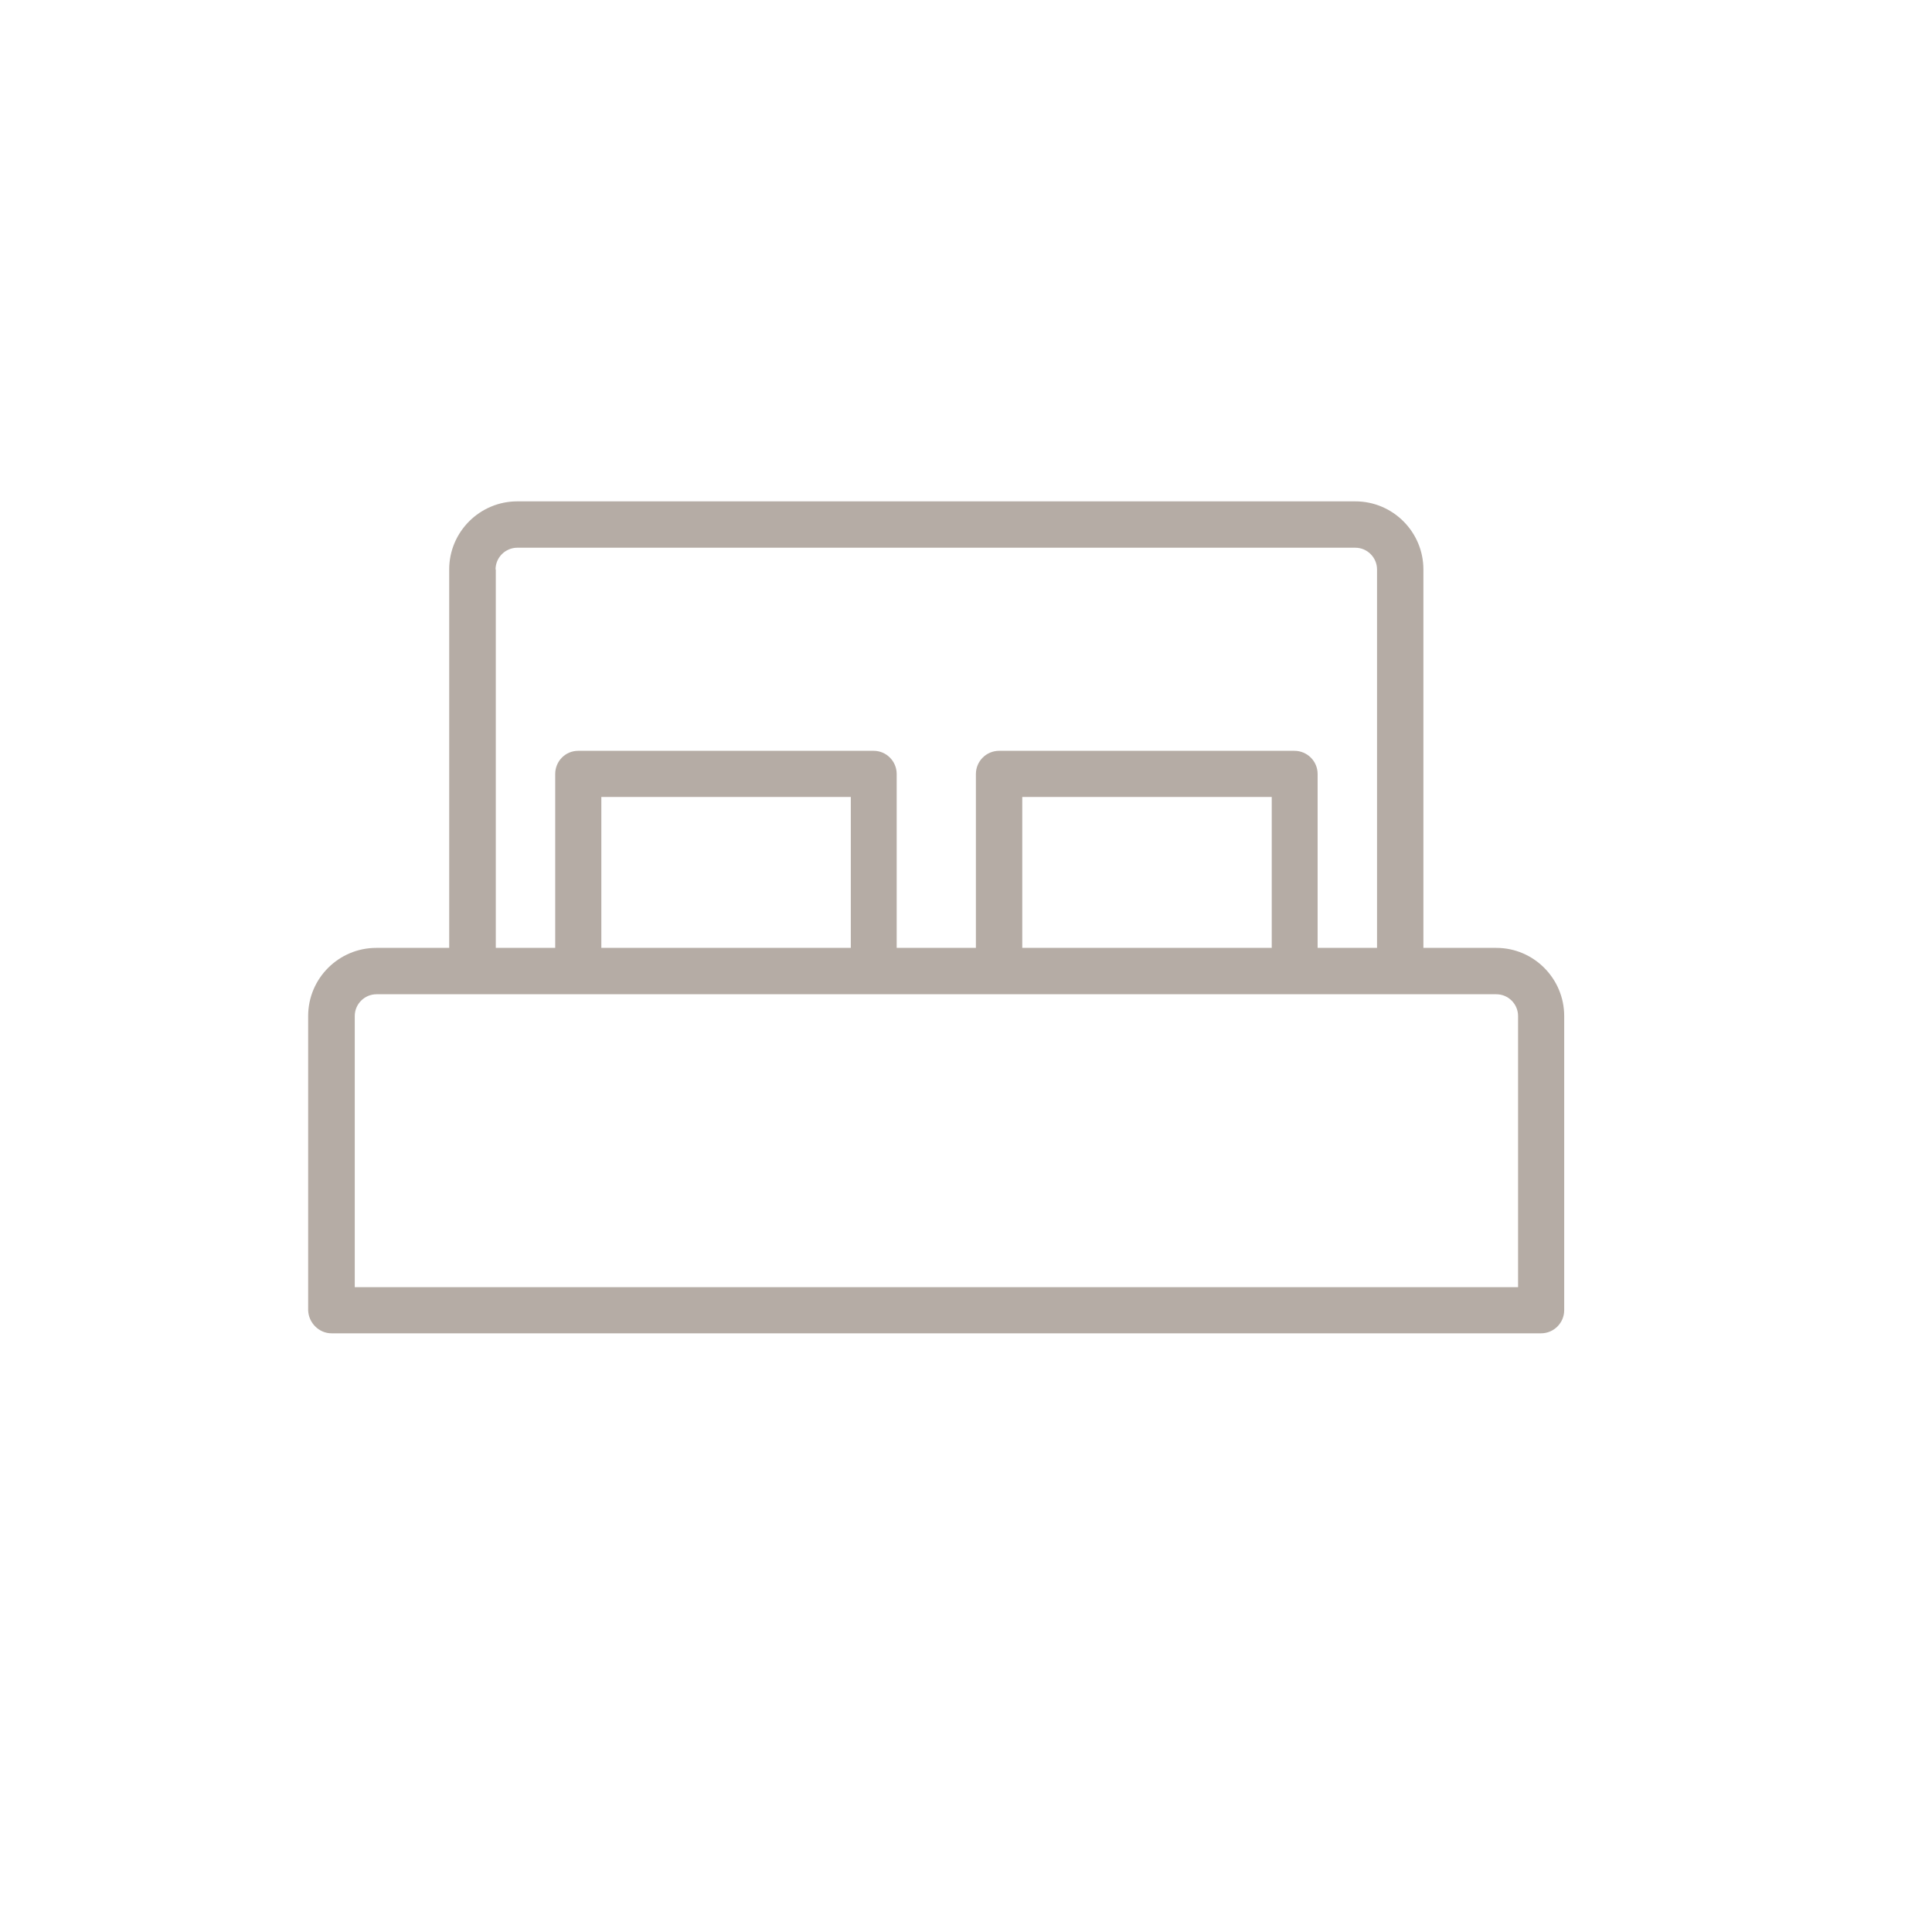 <?xml version="1.0" encoding="utf-8"?>
<!-- Generator: Adobe Illustrator 21.1.0, SVG Export Plug-In . SVG Version: 6.00 Build 0)  -->
<svg version="1.1" xmlns="http://www.w3.org/2000/svg" xmlns:xlink="http://www.w3.org/1999/xlink" x="0px" y="0px"
	 viewBox="0 0 800 800" style="enable-background:new 0 0 800 800;" xml:space="preserve">
<style type="text/css">
	.st0{display:none;}
	.st1{display:inline;fill:#D1D2D2;}
	.st2{display:none;fill:#F1F1F1;}
	.st3{clip-path:url(#SVGID_2_);fill:#B5ACA5;}
	.st4{display:inline;fill:#F1F1F1;}
	.st5{display:inline;}
	.st6{clip-path:url(#SVGID_4_);fill:#877F7B;}
	.st7{clip-path:url(#SVGID_6_);fill:#877F7B;}
	.st8{fill:#F1F1F1;}
	.st9{display:inline;fill:#877F7B;}
	.st10{clip-path:url(#SVGID_8_);fill:#877F7B;}
	.st11{clip-path:url(#SVGID_10_);fill:#877F7B;}
	.st12{clip-path:url(#SVGID_12_);fill:#877F7B;}
	.st13{clip-path:url(#SVGID_14_);fill:#877F7B;}
</style>
<g id="Calque_9" class="st0">
	<rect class="st1" width="800" height="800"/>
</g>
<g id="Calque_1">
	<rect class="st2" width="800" height="800"/>
	<g>
		<defs>
			<rect id="SVGID_1_" x="46" y="-62" width="760.9" height="768"/>
		</defs>
		<clipPath id="SVGID_2_">
			<use xlink:href="#SVGID_1_"  style="overflow:visible;"/>
		</clipPath>
		<path class="st3" d="M137.3,552.1h500.8c5.3,0,9.6-4.3,9.6-9.6V420.7c0-15.5-12.6-28.2-28.1-28.2h-30.2V235.8
			c0-15.5-12.6-28.2-28.2-28.2h-347c-15.5,0-28.2,12.6-28.2,28.2v156.7h-30.2c-15.5,0-28.2,12.6-28.2,28.2v121.9
			C127.8,547.8,132.1,552.1,137.3,552.1 M205.2,235.8c0-5,4.1-9,9-9h347c5,0,9,4.1,9,9v156.7h-24.6v-72c0-5.3-4.3-9.6-9.6-9.6H413.7
			c-5.3,0-9.6,4.3-9.6,9.6v72h-32.8v-72c0-5.3-4.3-9.6-9.5-9.6H239.4c-5.3,0-9.5,4.3-9.5,9.6v72h-24.6V235.8z M526.5,392.5H423.3
			V330h103.3V392.5z M352.3,392.5H249V330h103.3V392.5z M146.9,420.7c0-5,4.1-9,9-9h39.8h384.2h39.7c5,0,9,4.1,9,9V533H146.9V420.7z
			"/>
	</g>
</g>
<g id="Calque_2" class="st0">
	<rect class="st4" width="800" height="800"/>
	<g class="st5">
		<defs>
			<rect id="SVGID_3_" x="30.7" y="-60" width="772.8" height="780"/>
		</defs>
		<clipPath id="SVGID_4_">
			<use xlink:href="#SVGID_3_"  style="overflow:visible;"/>
		</clipPath>
		<path class="st6" d="M599.1,369H494.2v-18.7h102.6V337H174.2v13.3h104.4V369H171.9c-9.1,0-16.4-7.4-16.4-16.4v-17.9
			c0-9,7.4-16.4,16.4-16.4h427.2c9.1,0,16.4,7.4,16.4,16.4v17.9C615.6,361.6,608.2,369,599.1,369"/>
		<path class="st6" d="M388.3,467.4c-4.7,0-9.4-1.7-13.1-5.1L237.8,334.5l12.7-13.7L388,448.6c0.2,0.2,0.6,0.2,0.8,0l132-127.7
			l13,13.4L401.7,462.2C397.9,465.7,393.1,467.4,388.3,467.4"/>
		<path class="st6" d="M197.7,612.9c-5.2,0-9.3-4.2-9.3-9.3V359.7c0-5.2,4.2-9.3,9.3-9.3c5.2,0,9.3,4.2,9.3,9.3v243.9
			C207.1,608.7,202.9,612.9,197.7,612.9"/>
		<path class="st6" d="M575.5,612.9c-5.2,0-9.3-4.2-9.3-9.3V359.7c0-5.2,4.2-9.3,9.3-9.3c5.2,0,9.3,4.2,9.3,9.3v243.9
			C584.9,608.7,580.7,612.9,575.5,612.9"/>
		<path class="st6" d="M306.7,534.1c-5.2,0-9.3-4.2-9.3-9.3v-139c0-5.2,4.2-9.3,9.3-9.3c5.2,0,9.3,4.2,9.3,9.3v139
			C316,529.9,311.8,534.1,306.7,534.1"/>
		<path class="st6" d="M467.7,534.1c-5.2,0-9.3-4.2-9.3-9.3v-139c0-5.2,4.2-9.3,9.3-9.3c5.2,0,9.3,4.2,9.3,9.3v139
			C477.1,529.9,472.9,534.1,467.7,534.1"/>
		<path class="st6" d="M477.1,327.7h-18.7V203.2c0-6.7-5.4-12.1-12.1-12.1H323.1c-6.7,0-12.1,5.4-12.1,12.1v124.5h-18.7V203.2
			c0-17,13.8-30.8,30.8-30.8h123.2c17,0,30.8,13.8,30.8,30.8V327.7z"/>
		<path class="st6" d="M350.7,309.4c-5.2,0-9.3-4.2-9.3-9.3v-87.2c0-5.2,4.2-9.3,9.3-9.3s9.3,4.2,9.3,9.3V300
			C360,305.2,355.9,309.4,350.7,309.4"/>
		<path class="st6" d="M386.3,309.4c-5.2,0-9.3-4.2-9.3-9.3v-87.2c0-5.2,4.2-9.3,9.3-9.3c5.2,0,9.3,4.2,9.3,9.3V300
			C395.7,305.2,391.5,309.4,386.3,309.4"/>
		<path class="st6" d="M419.9,309.4c-5.2,0-9.3-4.2-9.3-9.3v-87.2c0-5.2,4.2-9.3,9.3-9.3s9.3,4.2,9.3,9.3V300
			C429.3,305.2,425.1,309.4,419.9,309.4"/>
	</g>
</g>
<g id="Calque_3" class="st0">
	<rect class="st4" width="800" height="800"/>
	<g class="st5">
		<defs>
			<rect id="SVGID_5_" x="95.6" y="-35" width="705.4" height="712"/>
		</defs>
		<clipPath id="SVGID_6_">
			<use xlink:href="#SVGID_5_"  style="overflow:visible;"/>
		</clipPath>
		<path class="st7" d="M323.5,506.4v67.4c0,3.1-2.5,5.7-5.7,5.7c-3.1,0-5.7-2.5-5.7-5.7V512h-68.3l6.1,61.2c0.3,3.1-1.9,5.9-5.1,6.3
			h0h-0.5c-2.9,0-5.4-2.2-5.7-5.1L222,409.1c-0.3-3.1,2-5.9,5.1-6.3c3.1-0.3,5.9,2,6.3,5.1l9.3,92.7h75.1
			C320.9,500.7,323.5,503.2,323.5,506.4 M556.7,403c-3.1-0.3-5.9,1.9-6.3,5.1v0l-9.3,92.7h-75.4c-3.1,0-5.7,2.6-5.7,5.7v67.2
			c0,3.1,2.5,5.7,5.7,5.7c3.1,0,5.7-2.5,5.7-5.7V512h68.3l-6.1,61.2c-0.3,3.1,1.9,5.9,5.1,6.3h0.6c2.9,0,5.4-2.2,5.7-5.1l16.7-165.3
			C561.8,406.1,559.7,403.5,556.7,403 M482.8,442c0-3.1-2.5-5.7-5.7-5.7H307.3c-3.1,0-5.7,2.5-5.7,5.7c0,3.1,2.5,5.7,5.7,5.7h79.1
			v126c0,3.1,2.5,5.7,5.7,5.7c3.1,0,5.7-2.5,5.7-5.7V447.5h79c3.1,0,5.7-2.5,5.7-5.7L482.8,442z M351.9,280.8
			c0-22,17.8-39.8,39.8-39.8c22,0,39.8,17.8,39.8,39.8c0,22-17.8,39.8-39.8,39.8C369.8,320.7,351.9,302.8,351.9,280.8 M363.3,280.8
			c0,15.7,12.7,28.4,28.4,28.4c15.7,0,28.4-12.7,28.4-28.4c0-15.7-12.7-28.4-28.4-28.4C376,252.4,363.3,265.1,363.3,280.8
			 M391.8,214.7c3.1,0,5.7-2.5,5.7-5.7v-33.6c0-3.1-2.5-5.7-5.7-5.7c-3.1,0-5.7,2.5-5.7,5.7V209
			C386.1,212.2,388.6,214.7,391.8,214.7 M337,234.1c2.4,2,6,1.8,8-0.6c1.8-2.1,1.8-5.3,0-7.4l-23.8-23.8c-2.4-2-6-1.8-8,0.6
			c-1.8,2.1-1.8,5.3,0,7.4L337,234.1z M286.3,286.5H320c3.1,0,5.7-2.5,5.7-5.7c0-3.1-2.5-5.7-5.7-5.7h-33.7c-3.2,0-5.7,2.5-5.7,5.7
			C280.6,284,283.1,286.5,286.3,286.5L286.3,286.5z M337,327.5l-23.8,23.8c-2.4,2-2.7,5.6-0.6,8c2,2.4,5.6,2.7,8,0.6
			c0.2-0.2,0.4-0.4,0.6-0.6l23.8-23.8c2-2.5,1.5-6.1-0.9-8C342,325.9,339,325.9,337,327.5L337,327.5z M386.1,352.6v33.7
			c0,3.1,2.5,5.7,5.7,5.7c3.1,0,5.7-2.5,5.7-5.7v-33.7c0-3.1-2.5-5.7-5.7-5.7C388.6,346.9,386.1,349.4,386.1,352.6 M462.3,359.4
			c2.4,2,6,1.8,8-0.6c1.8-2.1,1.8-5.3,0-7.4l-23.8-23.8c-2.4-2-6-1.8-8,0.6c-1.8,2.1-1.8,5.3,0,7.4L462.3,359.4z M457.9,280.8
			c0,3.1,2.5,5.7,5.7,5.7h33.7c3.1,0,5.7-2.5,5.7-5.7c0-3.1-2.5-5.7-5.7-5.7h-33.7C460.4,275.1,457.9,277.7,457.9,280.8
			 M442.5,235.8c1.5,0,3-0.6,4-1.6l23.8-23.8c2-2.4,1.8-6-0.6-8c-2.1-1.8-5.3-1.8-7.4,0l-23.8,23.8c-2.2,2.3-2.2,5.8,0.1,8.1
			C439.6,235.2,441,235.7,442.5,235.8"/>
	</g>
</g>
<g id="Calque_4" class="st0">
	<g id="Calque_10" class="st5">
		<rect class="st8" width="800" height="800"/>
	</g>
	<path class="st9" d="M310.9,452.9H191.6c-2.4,0-4.6,1.4-5.6,3.6c-1,2.2-0.6,4.8,1,6.5l58.1,64.6v54.2h-16.1c-3.4,0-6.1,2.7-6.1,6.1
		c0,3.4,2.7,6.1,6.1,6.1h44.3c3.4,0,6.1-2.7,6.1-6.1c0-3.4-2.7-6.1-6.1-6.1h-16.1v-54.2l58.1-64.6c1.6-1.8,2-4.4,1-6.5
		C315.5,454.3,313.3,452.9,310.9,452.9 M251.3,516.2l-46-51.1h92L251.3,516.2z M452.5,452.9H333.2c-2.4,0-4.6,1.4-5.6,3.6
		c-1,2.2-0.6,4.8,1,6.5l58.1,64.6v54.2h-16.1c-3.4,0-6.1,2.7-6.1,6.1c0,3.4,2.7,6.1,6.1,6.1H415c3.4,0,6.1-2.7,6.1-6.1
		c0-3.4-2.7-6.1-6.1-6.1H399v-54.2l58.1-64.6c1.6-1.8,2-4.4,1-6.5C457.1,454.3,454.9,452.9,452.5,452.9 M392.9,516.2l-46-51.1h92
		L392.9,516.2z M598.7,463c1.6-1.8,2-4.4,1-6.5c-1-2.2-3.2-3.6-5.6-3.6H474.9c-2.4,0-4.6,1.4-5.6,3.6c-1,2.2-0.6,4.8,1,6.5
		l58.1,64.6v54.2h-16.1c-3.4,0-6.1,2.7-6.1,6.1c0,3.4,2.7,6.1,6.1,6.1h44.3c3.4,0,6.1-2.7,6.1-6.1c0-3.4-2.7-6.1-6.1-6.1h-16.1
		v-54.2L598.7,463z M534.5,516.2l-46-51.1h92L534.5,516.2z M328.2,398.7l58.1-64.6c1.6-1.8,2-4.4,1-6.6c-1-2.2-3.2-3.6-5.6-3.6
		H262.4c-2.4,0-4.6,1.4-5.6,3.6c-1,2.2-0.6,4.8,1,6.6l58.1,64.6v41.5c0,3.4,2.7,6.1,6.1,6.1c3.4,0,6.1-2.7,6.1-6.1V398.7z
		 M322.1,387.2l-46-51.1h92L322.1,387.2z M469.8,398.7l58.1-64.6c1.6-1.8,2-4.4,1-6.5c-1-2.2-3.1-3.6-5.6-3.6H404
		c-2.4,0-4.6,1.4-5.6,3.6c-1,2.2-0.6,4.8,1,6.5l58.1,64.6v41.5c0,3.4,2.7,6.1,6.1,6.1c3.4,0,6.1-2.7,6.1-6.1V398.7z M463.7,387.2
		l-46-51.1h92L463.7,387.2z M386.8,269.8v41.4c0,3.4,2.7,6.1,6.1,6.1c3.4,0,6.1-2.7,6.1-6.1v-41.4l58.1-64.6c1.6-1.8,2-4.4,1-6.5
		c-1-2.2-3.2-3.6-5.6-3.6H333.2c-2.4,0-4.6,1.4-5.6,3.6c-1,2.2-0.6,4.8,1,6.5L386.8,269.8z M438.9,207.2l-46,51.1l-46-51.1H438.9z"
		/>
</g>
<g id="Calque_5" class="st0">
	<rect class="st4" width="800" height="800"/>
	<g class="st5">
		<defs>
			<rect id="SVGID_7_" x="115.5" y="109" width="675.2" height="669"/>
		</defs>
		<clipPath id="SVGID_8_">
			<use xlink:href="#SVGID_7_"  style="overflow:visible;"/>
		</clipPath>
		<path class="st10" d="M591.2,436V301.5c0-3-2.4-5.4-5.4-5.4H248.6c-26.8,0-48.6,21.7-48.6,48.6v134.5c0,3,2.4,5.4,5.4,5.4h337.3
			C569.4,484.6,591.2,462.8,591.2,436 M210.8,473.8V344.7c0-20.9,16.9-37.8,37.8-37.8h331.9V436c0,20.9-16.9,37.8-37.8,37.8H210.8z
			 M579.5,233.4c0-18.6-15.1-33.8-33.8-33.8c-18.7,0-33.8,15.1-33.8,33.8c0,18.6,15.1,33.8,33.8,33.8
			C564.4,267.2,579.5,252,579.5,233.4 M522.8,233.4c0-12.7,10.3-23,23-23c12.7,0,23,10.3,23,23c0,12.7-10.3,23-23,23
			C533.1,256.4,522.8,246.1,522.8,233.4 M479.6,233.4c0-18.6-15.1-33.8-33.8-33.8c-18.7,0-33.8,15.1-33.8,33.8
			c0,18.6,15.1,33.8,33.8,33.8c18.6-0.1,33.6-15.2,33.6-33.8H479.6z M422.6,233.4c0-12.7,10.3-23,23-23c12.7,0,23,10.3,23,23
			c0,12.7-10.3,23-23,23C432.9,256.4,422.6,246.1,422.6,233.4 M379.4,233.4c0-18.6-15.1-33.8-33.8-33.8s-33.8,15.1-33.8,33.8
			c0,18.6,15.1,33.8,33.8,33.8C364.3,267.2,379.4,252,379.4,233.4 M322.6,233.4c0-12.7,10.3-23,23-23c12.7,0,23,10.3,23,23
			c0,12.7-10.3,23-23,23c-12.7,0.1-23-10.2-23.1-22.9v-0.1H322.6z M279.5,233.4c0-18.6-15.1-33.8-33.8-33.8s-33.8,15.1-33.8,33.8
			c0,18.6,15.1,33.8,33.8,33.8c18.5-0.2,33.5-15.2,33.5-33.8H279.5z M222.7,233.4c0-12.7,10.3-23,23-23c12.7,0,23,10.3,23,23
			c0,12.7-10.3,23-23,23c-12.7,0.2-23.1-10-23.2-22.7v-0.3H222.7z M512,546.3c0,18.6,15.1,33.8,33.8,33.8
			c18.6,0,33.8-15.1,33.8-33.8c0-18.6-15.1-33.8-33.8-33.8C527.1,512.6,512,527.7,512,546.3 M568.8,546.3c0,12.7-10.3,23-23,23
			c-12.7,0-23-10.3-23-23c0-12.7,10.3-23,23-23C558.5,523.4,568.8,533.7,568.8,546.3 M479.4,546.3c0-18.6-15.1-33.8-33.8-33.8
			c-18.6,0-33.8,15.1-33.8,33.8c0,18.6,15.1,33.8,33.8,33.8C464.3,580.1,479.4,565,479.4,546.3 M422.6,546.3c0-12.7,10.3-23,23-23
			c12.7,0,23,10.3,23,23c0,12.7-10.3,23-23,23C432.9,569.3,422.6,559,422.6,546.3 M379.4,546.3c0-18.6-15.1-33.8-33.8-33.8
			s-33.8,15.1-33.8,33.8c0,18.6,15.1,33.8,33.8,33.8C364.3,580.1,379.4,565,379.4,546.3 M322.6,546.3c0-12.7,10.3-23,23-23
			c12.7,0,23,10.3,23,23c0,12.7-10.3,23-23,23c-12.7,0.1-23-10.2-23.1-22.9v-0.1H322.6z M279.5,546.3c0-18.6-15.1-33.8-33.8-33.8
			s-33.8,15.1-33.8,33.8c0,18.6,15.1,33.8,33.8,33.8c18.5-0.2,33.5-15.2,33.5-33.8H279.5z M222.7,546.3c0-12.7,10.3-23,23-23
			c12.7,0,23,10.3,23,23c0,12.7-10.3,23-23,23c-12.7,0.2-23.1-10-23.2-22.7v-0.3H222.7z"/>
		<path class="st10" d="M197.3,479.2V344.7c0-28.3,23-51.3,51.3-51.3h337.2c4.5,0,8.1,3.6,8.1,8.1V436c0,28.3-23,51.3-51.3,51.3
			H205.4C200.9,487.3,197.3,483.6,197.3,479.2 M588.5,301.5c0-1.5-1.2-2.7-2.7-2.7H248.6c-25.3,0-45.9,20.6-45.9,45.9v134.5
			c0,1.5,1.2,2.7,2.7,2.7h337.2c25.3,0,45.9-20.6,45.9-45.9V301.5z M208.1,476.5V344.7c0-22.3,18.2-40.5,40.5-40.5h334.5V436
			c0,22.3-18.2,40.5-40.5,40.5H208.1z M577.7,309.6H248.6c-19.3,0-35.1,15.7-35.1,35.1v126.4h329.1c19.3,0,35.1-15.7,35.1-35.1
			V309.6z M209.2,546.3c0-20.1,16.4-36.5,36.5-36.5c20.1,0,36.5,16.4,36.5,36.5v2.7h-0.4c-1.4,18.7-17.1,33.6-36.1,33.8
			C225.6,582.8,209.2,566.5,209.2,546.3 M276.7,543.7c-1.4-15.9-14.7-28.4-30.9-28.4c-17.2,0-31.1,13.9-31.1,31.1
			c0,17.1,13.9,31.1,31.1,31.1c16.9-0.2,30.8-14.1,30.8-31.1L276.7,543.7z M209.2,233.4c0-20.1,16.4-36.5,36.5-36.5
			c20.1,0,36.5,16.4,36.5,36.5v2.7h-0.4c-1.4,18.7-17.1,33.6-36.1,33.8C225.6,269.9,209.2,253.5,209.2,233.4 M276.7,230.7
			c-1.4-15.9-14.7-28.4-30.9-28.4c-17.2,0-31.1,13.9-31.1,31.1c0,17.1,13.9,31.1,31.1,31.1c16.9-0.2,30.8-14.1,30.8-31.1
			L276.7,230.7z M219.7,543.9l0.4,0c1.3-13,12.2-23.2,25.6-23.2c14.2,0,25.7,11.5,25.7,25.7c0,14.2-11.5,25.7-25.7,25.7
			c-14.1,0.2-25.8-11.2-26-25.4L219.7,543.9z M266,546.3c0-11.2-9.1-20.3-20.3-20.3c-11.2,0-20.3,9.1-20.3,20.3l-0.1,2.7
			c1.4,10.1,10,17.7,20.3,17.6C256.9,566.6,266,557.5,266,546.3 M219.7,231l0.4,0c1.3-13,12.2-23.2,25.6-23.2
			c14.2,0,25.7,11.5,25.7,25.7c0,14.2-11.5,25.7-25.7,25.7c-14.1,0.2-25.8-11.2-26-25.4L219.7,231z M266,233.4
			c0-11.2-9.1-20.3-20.3-20.3c-11.2,0-20.3,9.1-20.3,20.3l-0.1,2.7c1.4,10.1,10,17.7,20.3,17.6C256.9,253.7,266,244.6,266,233.4
			 M309.2,546.3c0-20.1,16.4-36.5,36.5-36.5c20.1,0,36.5,16.4,36.5,36.5c0,20.1-16.4,36.4-36.5,36.5
			C325.5,582.8,309.2,566.5,309.2,546.3 M376.7,546.3c0-17.1-13.9-31.1-31.1-31.1c-17.1,0-31.1,13.9-31.1,31.1
			c0,17.1,13.9,31.1,31.1,31.1C362.7,577.4,376.7,563.5,376.7,546.3z M309.2,233.4c0-20.1,16.4-36.5,36.5-36.5
			c20.1,0,36.5,16.4,36.5,36.5c0,20.1-16.4,36.4-36.5,36.5C325.5,269.9,309.2,253.5,309.2,233.4 M376.7,233.4
			c0-17.1-13.9-31.1-31.1-31.1c-17.1,0-31.1,13.9-31.1,31.1c0,17.1,13.9,31.1,31.1,31.1C362.7,264.5,376.7,250.5,376.7,233.4z
			 M319.8,543.8h0.3c1.3-12.9,12.3-23.1,25.6-23.1c14.2,0,25.7,11.5,25.7,25.7c0,14.2-11.5,25.7-25.7,25.7
			c-14.2,0.1-25.7-11.4-25.8-25.6L319.8,543.8z M365.9,546.3c0-11.2-9.1-20.3-20.3-20.3c-11.2,0-20.3,9.1-20.3,20.3v2
			c1.1,10.3,9.8,18.3,20.3,18.3C356.8,566.6,365.9,557.5,365.9,546.3 M319.8,230.8h0.3c1.3-12.9,12.3-23.1,25.6-23.1
			c14.2,0,25.7,11.5,25.7,25.7c0,14.2-11.5,25.7-25.7,25.7c-14.2,0.1-25.7-11.4-25.8-25.6L319.8,230.8z M365.9,233.4
			c0-11.2-9.1-20.3-20.3-20.3c-11.2,0-20.3,9.1-20.3,20.3v2c1.1,10.3,9.8,18.3,20.3,18.3C356.8,253.7,365.9,244.6,365.9,233.4
			 M409.2,546.3c0-20.1,16.4-36.5,36.5-36.5c20.1,0,36.5,16.4,36.5,36.5c0,20.1-16.4,36.4-36.5,36.5
			C425.6,582.8,409.2,566.5,409.2,546.3 M476.8,546.3c0-17.1-14-31.1-31.1-31.1c-17.1,0-31.1,13.9-31.1,31.1
			c0,17.1,13.9,31.1,31.1,31.1C462.8,577.4,476.7,563.5,476.8,546.3z M409.4,233.4c0-20.1,16.4-36.5,36.5-36.5s36.5,16.4,36.5,36.5
			l-0.3,2.7c-1.4,18.7-17.1,33.6-36.2,33.8C425.7,269.9,409.4,253.5,409.4,233.4 M476.8,230.7c-1.4-15.9-14.7-28.4-31-28.4
			c-17.1,0-31.1,13.9-31.1,31.1c0,17.1,13.9,31.1,31.1,31.1c17-0.1,30.9-14.1,30.9-31.1L476.8,230.7z M419.9,546.3L419.9,546.3
			c0-14.2,11.5-25.7,25.7-25.7c14.2,0,25.7,11.5,25.7,25.7c0,14.2-11.5,25.7-25.7,25.7C431.4,572,419.9,560.5,419.9,546.3
			 M465.9,546.3c0-11.2-9.1-20.3-20.3-20.3c-11.2,0-20.3,9.1-20.3,20.3c0,11.2,9.1,20.3,20.3,20.3
			C456.8,566.6,465.9,557.5,465.9,546.3 M419.9,233.4L419.9,233.4c0-14.2,11.5-25.7,25.7-25.7c14.2,0,25.7,11.5,25.7,25.7
			c0,14.2-11.5,25.7-25.7,25.7C431.4,259,419.9,247.5,419.9,233.4 M465.9,233.4c0-11.2-9.1-20.3-20.3-20.3
			c-11.2,0-20.3,9.1-20.3,20.3c0,11.2,9.1,20.3,20.3,20.3C456.8,253.7,465.9,244.6,465.9,233.4 M509.3,546.3L509.3,546.3
			c0-20.1,16.4-36.4,36.5-36.5c20.1,0,36.5,16.4,36.5,36.5c0,20.1-16.4,36.5-36.5,36.5C525.6,582.8,509.3,566.5,509.3,546.3
			 M576.8,546.3c0-17.1-13.9-31.1-31.1-31.1c-17.1,0-31.1,14-31.1,31.1c0,17.1,13.9,31.1,31.1,31.1S576.8,563.5,576.8,546.3
			 M509.3,233.4c0-20.1,16.4-36.5,36.5-36.5c20.1,0,36.5,16.4,36.5,36.5c0,20.1-16.4,36.4-36.5,36.5
			C525.6,269.9,509.3,253.5,509.3,233.4 M576.8,233.4c0-17.1-13.9-31.1-31.1-31.1s-31.1,13.9-31.1,31.1c0,17.1,13.9,31.1,31.1,31.1
			C562.9,264.5,576.8,250.5,576.8,233.4z M520.1,546.3c0-14.2,11.5-25.7,25.7-25.7c14.2,0,25.7,11.5,25.7,25.7
			c0,14.2-11.5,25.7-25.7,25.7C531.6,572,520.1,560.5,520.1,546.3 M566,546.3c0-11.2-9.1-20.3-20.3-20.3c-11.2,0-20.3,9.1-20.3,20.3
			c0,11.2,9.1,20.3,20.3,20.3C556.9,566.6,566,557.5,566,546.3 M520.1,233.4c0-14.2,11.5-25.7,25.7-25.7c14.2,0,25.7,11.5,25.7,25.7
			c0,14.2-11.5,25.7-25.7,25.7C531.6,259,520.1,247.5,520.1,233.4z M566,233.4c0-11.2-9.1-20.3-20.3-20.3
			c-11.2,0-20.3,9.1-20.3,20.3c0,11.2,9.1,20.3,20.3,20.3C556.9,253.7,566,244.6,566,233.4"/>
	</g>
</g>
<g id="Calque_6" class="st0">
	<rect class="st4" width="800" height="800"/>
	<g class="st5">
		<defs>
			<rect id="SVGID_9_" x="94" y="9" width="637" height="642.9"/>
		</defs>
		<clipPath id="SVGID_10_">
			<use xlink:href="#SVGID_9_"  style="overflow:visible;"/>
		</clipPath>
		<path class="st11" d="M217.3,437.8c7.2-8.6,17.9-19.9,27.9-19.9c10,0,20.7,11.3,27.9,19.9c7.8,9.3,19.4,14.5,31.7,14.5
			c12.3,0,23.9-5.3,31.7-14.6c7.2-8.6,17.9-19.9,27.9-19.9c10,0,20.8,11.3,27.9,19.9c7.8,9.2,19.4,14.6,31.7,14.6
			c12.3,0,23.9-5.3,31.7-14.6c7.2-8.6,17.9-19.9,27.9-19.9c10,0,20.7,11.3,27.9,19.9c7.7,9.3,19.3,14.7,31.6,14.7
			c12.3,0,23.9-5.3,31.7-14.6c6.6-7.8,12.2-13.2,17.3-16.3c2.9-1.8,3.8-5.7,2-8.6c-1.8-2.9-5.7-3.8-8.6-2
			c-6.3,3.9-12.7,9.9-20.2,18.8c-5.4,6.4-13.5,10.2-22.2,10.2c-8.7,0-16.8-3.7-22.2-10.2c-9.6-11.3-22.4-24.4-37.4-24.4
			c-15.1,0-27.9,13-37.4,24.4c-5.4,6.4-13.5,10.2-22.2,10.2c-3.7,0-7.3-0.8-10.7-2.2c0-0.2,0.1-0.4,0.1-0.6v-214
			c0-20.4-15.6-36.9-34.8-36.9c-19.2,0-34.8,16.5-34.8,36.9v1.5c0,3.5,2.8,6.2,6.2,6.2c3.5,0,6.2-2.8,6.2-6.2v-1.5
			c0-13.5,10-24.5,22.4-24.5s22.4,11,22.4,24.5v32.8H279.8v-32.8c0-20.4-15.6-36.9-34.8-36.9c-19.2,0-34.8,16.6-34.8,36.9v1.5
			c0,3.5,2.8,6.2,6.2,6.2c3.4,0,6.2-2.8,6.2-6.2v-1.5c0-13.5,10-24.5,22.4-24.5c12.3,0,22.4,11,22.4,24.5v191.2
			c-6.7-5.2-14-9-22.1-9c-15.1,0-28,13-37.5,24.4c-2.2,2.6-1.8,6.5,0.8,8.7C211.2,440.8,215.1,440.4,217.3,437.8 M279.8,268.5h121.4
			v43.9H279.8V268.5z M279.8,324.7h121.4v43.9H279.8V324.7z M279.8,380.9h121.4v47.9c-9.4-11.1-22-23.4-36.7-23.4
			c-15,0-27.9,13-37.4,24.4c-5.4,6.4-13.6,10.2-22.2,10.2c-8.7,0-16.8-3.7-22.2-10.2c-0.9-1.2-2-2.3-3-3.5L279.8,380.9L279.8,380.9z
			"/>
		<path class="st11" d="M543.4,453.7c-12.7,0-24.6-5.5-32.6-15.2c-7-8.3-17.4-19.4-27-19.4s-20,11.1-27,19.5
			c-8,9.6-19.9,15.1-32.7,15.1c-12.7,0-24.6-5.5-32.7-15.1c-7-8.4-17.4-19.5-27-19.5c-9.5,0-20,11.1-27,19.5
			c-8,9.6-19.9,15.1-32.7,15.1c-12.7,0-24.6-5.5-32.7-15c-7-8.3-17.4-19.4-27-19.4s-20,11.1-27,19.4v0c-1.3,1.5-3.2,2.5-5.2,2.7
			c-1.9,0.1-3.8-0.5-5.3-1.8c-1.5-1.3-2.4-3.1-2.6-5.1c-0.2-2,0.5-3.9,1.7-5.5c9.7-11.5,22.8-24.8,38.4-24.8
			c6.8,0,13.6,2.5,20.8,7.7V223.3c0-12.8-9.5-23.2-21.1-23.2c-11.6,0-21.1,10.4-21.1,23.2v1.5c0,4.1-3.4,7.5-7.5,7.5
			c-4.1,0-7.5-3.4-7.5-7.5v-1.5c0-21.1,16.2-38.2,36-38.2c19.9,0,36,17.1,36,38.2v31.5h118.8v-31.5c0-12.8-9.5-23.2-21.1-23.2
			c-11.6,0-21.1,10.4-21.1,23.2v1.5c0,4.1-3.3,7.5-7.5,7.5c-4.1,0-7.5-3.4-7.5-7.5v-1.5c0-21.1,16.2-38.2,36-38.2
			c19.9,0,36,17.1,36,38.2V437c3.2,1.1,6.3,1.7,9.3,1.7c8.3,0,16-3.6,21.2-9.7c9.7-11.5,22.8-24.8,38.4-24.8
			c15.5,0,28.7,13.3,38.4,24.8c5.2,6.2,12.9,9.7,21.2,9.7c8.3,0,16-3.6,21.2-9.7c7.7-9.1,14.2-15.2,20.5-19.1
			c3.5-2.2,8.1-1.1,10.4,2.4c2.1,3.5,1,8.2-2.4,10.3c-4.9,3.1-10.5,8.3-17,16C568.1,448.2,556.2,453.7,543.4,453.7 M483.8,416.6
			c10.6,0,21.6,11.6,28.9,20.4c7.5,9.1,18.7,14.2,30.6,14.2c12,0,23.2-5.2,30.7-14.2c6.7-8,12.5-13.4,17.6-16.6
			c2.3-1.4,3-4.5,1.6-6.8c-1.4-2.3-4.5-3-6.8-1.6c-6.1,3.8-12.4,9.7-19.9,18.6c-5.7,6.8-14.2,10.6-23.2,10.6
			c-9.1,0-17.5-3.9-23.2-10.6c-9.4-11.1-22-23.9-36.5-23.9c-14.6,0-27.1,12.8-36.5,23.9c-5.7,6.8-14.2,10.6-23.2,10.6
			c-3.6,0-7.4-0.8-11.2-2.2l-0.8-0.3v-1.1l0.2-0.5l0-213.8c0-19.6-15-35.6-33.5-35.6c-18.5,0-33.5,16-33.5,35.6v1.5
			c0,2.8,2.2,4.9,4.9,4.9c2.8,0,4.9-2.2,4.9-4.9v-1.5c0-14.2,10.6-25.8,23.6-25.8c13,0,23.7,11.6,23.7,25.8v34.1H278.5v-34.1
			c0-19.6-15-35.6-33.5-35.6c-18.5,0-33.5,16-33.5,35.6v1.5c0,2.8,2.2,4.9,4.9,4.9c2.8,0,4.9-2.2,4.9-4.9v-1.5
			c0-14.2,10.6-25.8,23.6-25.8c13,0,23.7,11.6,23.7,25.8v193.8l-2.1-1.6c-7.5-5.8-14.4-8.7-21.3-8.7c-14.6,0-27.1,12.8-36.5,23.9
			c-0.9,1-1.3,2.3-1.1,3.6c0.1,1.3,0.7,2.5,1.7,3.4c0.9,0.8,2.2,1.2,3.4,1.1c1.3-0.1,2.6-0.7,3.5-1.7c7.3-8.8,18.3-20.4,28.9-20.4
			s21.6,11.6,28.9,20.4c7.5,9,18.7,14.1,30.7,14.1c12,0,23.2-5.2,30.7-14.2c7.4-8.7,18.3-20.4,28.9-20.4c10.6,0,21.6,11.6,28.9,20.4
			c7.6,9,18.8,14.2,30.7,14.2c12,0,23.2-5.2,30.7-14.2C462.2,428.2,473.2,416.6,483.8,416.6 M304.9,441.3c-9.1,0-17.6-3.9-23.2-10.6
			c-0.6-0.8-1.3-1.5-1.9-2.2l-1.4-1.5v-47.2h124.1v52.7l-2.3-2.7c-9.1-10.7-21.3-23-35.7-23c-14.6,0-27.1,12.8-36.5,23.9
			C322.4,437.4,313.9,441.3,304.9,441.3 M281,425.9l0.7,0.8c0.7,0.8,1.4,1.5,2,2.3c5.2,6.1,12.9,9.7,21.2,9.7c8.3,0,16-3.6,21.2-9.7
			c9.7-11.5,22.8-24.8,38.4-24.8c14.2,0,26.2,10.9,35.4,21.2v-43.2H281V425.9z M402.5,369.9h-124v-46.4h124V369.9z M281,367.3h118.9
			V326H281V367.3z M402.5,313.6h-124v-46.4h124V313.6z M281,311h118.9v-41.3H281V311z"/>
		<path class="st11" d="M585.8,470.5c-6.3,3.9-12.7,9.9-20.2,18.8c-5.4,6.4-13.5,10.2-22.2,10.2c-8.7,0-16.8-3.7-22.2-10.2
			c-9.5-11.3-22.4-24.4-37.4-24.4c-15.1,0-27.9,13-37.4,24.4c-5.4,6.4-13.5,10.2-22.2,10.2c-8.7,0-16.8-3.7-22.2-10.2
			c-9.5-11.3-22.4-24.4-37.4-24.4c-15,0-27.9,13-37.4,24.4c-5.4,6.4-13.5,10.2-22.2,10.2c-8.7,0-16.8-3.7-22.2-10.2
			C273,478,260.2,465,245.2,465c-15.1,0-27.9,13-37.4,24.4c-2.2,2.6-1.8,6.5,0.8,8.7c2.6,2.2,6.5,1.8,8.7-0.8
			c7.2-8.6,17.9-19.9,27.9-19.9c10,0,20.8,11.3,27.9,19.9c7.8,9.3,19.4,14.6,31.7,14.6c12.3,0,23.9-5.3,31.7-14.6
			c7.2-8.6,17.9-19.9,27.9-19.9c10,0,20.8,11.3,27.9,19.9c7.8,9.3,19.4,14.6,31.7,14.6c12.3,0,23.9-5.3,31.7-14.6
			c7.2-8.6,17.9-19.9,27.9-19.9c10,0,20.8,11.3,27.9,19.9c7.8,9.3,19.4,14.6,31.7,14.6c12.3,0,23.9-5.3,31.7-14.6
			c6.6-7.8,12.2-13.2,17.3-16.3c2.9-1.8,3.8-5.7,2-8.6C592.6,469.6,588.7,468.7,585.8,470.5"/>
		<path class="st11" d="M543.4,513.2c-12.7,0-24.6-5.5-32.7-15.1c-7-8.4-17.4-19.5-27-19.5c-9.5,0-20,11.1-27,19.4
			c-8,9.6-19.9,15.1-32.7,15.1c-12.7,0-24.6-5.5-32.7-15.1c-7-8.4-17.4-19.5-27-19.5s-20,11.1-27,19.4c-8,9.6-19.9,15.1-32.7,15.1
			c-12.7,0-24.6-5.5-32.7-15.1c-7-8.4-17.4-19.5-27-19.5c-9.5,0-20,11.1-27,19.4c-2.7,3.2-7.4,3.6-10.5,0.9
			c-3.2-2.7-3.6-7.4-0.9-10.5c9.7-11.5,22.8-24.8,38.4-24.8c15.5,0,28.7,13.3,38.4,24.8c5.2,6.2,12.9,9.7,21.2,9.7
			c8.2,0,16-3.6,21.2-9.7c9.7-11.5,22.8-24.8,38.4-24.8c15.6,0,28.8,13.3,38.4,24.8c5.2,6.2,12.9,9.7,21.2,9.7
			c8.3,0,16-3.6,21.2-9.7c9.7-11.5,22.8-24.8,38.4-24.8c15.6,0,28.7,13.3,38.4,24.8c5.2,6.2,12.9,9.7,21.2,9.7
			c8.3,0,16-3.6,21.2-9.7c7.7-9.1,14.2-15.2,20.5-19.1c3.5-2.2,8.1-1.2,10.4,2.3c2.1,3.6,1.1,8.2-2.4,10.4
			c-4.9,3.1-10.5,8.3-17,16.1C568.1,507.7,556.2,513.2,543.4,513.2 M483.8,476.1c10.6,0,21.6,11.6,28.9,20.4
			c7.6,9,18.8,14.2,30.7,14.2c12,0,23.2-5.2,30.7-14.2c6.7-8,12.5-13.4,17.6-16.6c2.3-1.4,3-4.5,1.6-6.8c-1.5-2.2-4.5-2.9-6.8-1.5
			c-6.1,3.8-12.4,9.7-19.9,18.6c-5.7,6.8-14.2,10.6-23.2,10.6c-9.1,0-17.5-3.9-23.2-10.6c-9.3-11.1-21.9-23.9-36.5-23.9
			c-14.6,0-27.1,12.8-36.5,23.9c-5.7,6.8-14.2,10.6-23.2,10.6c-9.1,0-17.5-3.9-23.2-10.6c-9.3-11.1-21.9-23.9-36.5-23.9
			c-14.6,0-27.1,12.8-36.5,23.9c-5.7,6.8-14.2,10.6-23.2,10.6c-9.1,0-17.6-3.9-23.2-10.6c-9.4-11.1-22-23.9-36.5-23.9
			c-14.6,0-27.1,12.8-36.5,23.9c-1.7,2-1.5,5.2,0.6,6.9c2,1.7,5.1,1.5,6.9-0.6c7.3-8.7,18.3-20.4,28.9-20.4
			c10.6,0,21.6,11.6,28.9,20.4c7.6,9,18.8,14.2,30.7,14.2c12,0,23.2-5.2,30.7-14.2c7.3-8.7,18.3-20.4,28.9-20.4
			c10.6,0,21.6,11.6,28.9,20.4c7.6,9,18.8,14.2,30.7,14.2c12,0,23.2-5.2,30.7-14.2C462.2,487.8,473.1,476.1,483.8,476.1"/>
		<path class="st11" d="M585.8,530c-6.3,3.9-12.7,9.9-20.2,18.8c-5.4,6.4-13.5,10.2-22.2,10.2c-8.7,0-16.8-3.7-22.2-10.2
			c-9.6-11.3-22.4-24.4-37.4-24.4c-15.1,0-27.9,13-37.4,24.4c-5.4,6.4-13.5,10.2-22.2,10.2c-8.7,0-16.8-3.7-22.2-10.2
			c-9.5-11.3-22.4-24.4-37.4-24.4c-15,0-27.9,13-37.4,24.4c-5.4,6.4-13.5,10.2-22.2,10.2c-8.7,0-16.8-3.7-22.2-10.2
			c-9.6-11.3-22.4-24.4-37.4-24.4c-15.1,0-27.9,13-37.4,24.4c-2.2,2.6-1.8,6.5,0.8,8.7c2.6,2.2,6.5,1.8,8.7-0.8
			c7.2-8.6,17.9-19.9,27.9-19.9c10,0,20.8,11.3,27.9,19.9c7.8,9.3,19.4,14.5,31.7,14.5c12.3,0,23.9-5.3,31.7-14.5
			c7.2-8.6,17.9-19.9,27.9-19.9c10,0,20.8,11.3,27.9,19.9c7.8,9.3,19.4,14.6,31.7,14.6c12.3,0,23.9-5.3,31.7-14.6
			c7.2-8.6,17.9-19.9,27.9-19.9c10,0,20.8,11.3,27.9,19.9c7.8,9.3,19.4,14.6,31.7,14.6c12.3,0,23.9-5.3,31.7-14.6
			c6.6-7.8,12.2-13.2,17.3-16.3c2.9-1.8,3.8-5.7,2-8.6C592.6,529.1,588.7,528.3,585.8,530"/>
		<path class="st11" d="M543.4,572.7c-12.7,0-24.6-5.5-32.7-15.1c-7-8.4-17.4-19.5-27-19.5c-9.5,0-20,11.1-27,19.5
			c-8,9.6-19.9,15.1-32.7,15.1c-12.7,0-24.6-5.5-32.7-15.1c-7-8.4-17.4-19.5-27-19.5s-20,11.1-27,19.5c-8.1,9.5-20,15-32.7,15
			c-12.7,0-24.7-5.4-32.7-15c-7-8.4-17.4-19.5-27-19.5c-9.5,0-20,11.1-27,19.5c-2.7,3.2-7.4,3.6-10.5,0.9c-3.2-2.7-3.6-7.4-0.9-10.5
			c9.7-11.5,22.8-24.8,38.4-24.8c15.5,0,28.7,13.3,38.4,24.8c5.2,6.2,12.9,9.7,21.2,9.7c8.3,0,16-3.6,21.2-9.7
			c9.7-11.5,22.8-24.8,38.4-24.8c15.6,0,28.8,13.3,38.4,24.8c5.2,6.2,12.9,9.7,21.2,9.7c8.3,0,16-3.6,21.2-9.7
			c9.7-11.5,22.8-24.8,38.4-24.8c15.5,0,28.7,13.3,38.4,24.8c5.2,6.2,12.9,9.7,21.2,9.7c8.3,0,16-3.6,21.2-9.7
			c7.7-9.1,14.2-15.2,20.5-19.1c3.5-2.1,8.1-1.1,10.3,2.3c2.1,3.6,1.1,8.2-2.4,10.4c-4.9,3-10.5,8.3-17,16
			C568.1,567.2,556.2,572.7,543.4,572.7 M483.8,535.6c10.6,0,21.6,11.6,28.9,20.4c7.6,9,18.8,14.2,30.7,14.2
			c12,0,23.2-5.2,30.7-14.2c6.7-8,12.5-13.4,17.6-16.6c2.3-1.4,3-4.5,1.6-6.8c-1.4-2.2-4.5-2.9-6.8-1.5c-6.1,3.8-12.4,9.7-19.9,18.6
			c-5.7,6.8-14.2,10.6-23.2,10.6c-9.1,0-17.5-3.9-23.2-10.6c-9.4-11.1-22-23.9-36.5-23.9c-14.6,0-27.1,12.8-36.5,23.9
			c-5.7,6.8-14.2,10.6-23.2,10.6c-9.1,0-17.5-3.9-23.2-10.6c-9.3-11.1-21.9-23.9-36.5-23.9c-14.6,0-27.1,12.8-36.5,23.9
			c-5.7,6.8-14.2,10.6-23.2,10.6c-9.1,0-17.6-3.9-23.2-10.6c-9.4-11.1-22-23.9-36.5-23.9c-14.6,0-27.1,12.8-36.5,23.9
			c-1.7,2-1.5,5.1,0.6,6.9c2,1.7,5.1,1.5,6.9-0.6c7.3-8.7,18.3-20.4,28.9-20.4c10.6,0,21.6,11.6,28.9,20.4
			c7.5,9,18.7,14.1,30.7,14.1c12,0,23.2-5.1,30.7-14.1c7.3-8.7,18.3-20.4,28.9-20.4c10.6,0,21.6,11.6,28.9,20.4
			c7.6,9,18.8,14.2,30.7,14.2c12,0,23.2-5.2,30.7-14.2C462.2,547.3,473.1,535.6,483.8,535.6"/>
	</g>
</g>
<g id="Calque_7" class="st0">
	<rect class="st4" width="800" height="800"/>
	<g class="st5">
		<defs>
			<rect id="SVGID_11_" x="74.9" y="68" width="585.1" height="678"/>
		</defs>
		<clipPath id="SVGID_12_">
			<use xlink:href="#SVGID_11_"  style="overflow:visible;"/>
		</clipPath>
		<path class="st12" d="M616.4,360.2c-0.1-0.2-0.2-0.3-0.3-0.5c-0.3-0.4-0.7-0.8-1.1-1.1c-0.1-0.1-0.2-0.2-0.3-0.3l-74.1-43.2
			c-0.7-0.4-1.5-0.6-2.3-0.6H240.6c-0.8,0-1.6,0.2-2.3,0.6l-74.1,43.2c-0.1,0.1-0.2,0.2-0.3,0.3c-0.5,0.3-0.8,0.7-1.1,1.1
			c-0.1,0.2-0.2,0.3-0.3,0.5c-0.3,0.7-0.6,1.3-0.6,2.1v163.6c0,1.6,0.9,3.2,2.3,4l74.1,43.2c0.1,0,0.2,0,0.2,0.1
			c0.6,0.3,1.3,0.5,2.1,0.5c0,0,0,0,0,0h297.7c0.8,0,1.6-0.2,2.3-0.6l74.1-43.2c1.4-0.8,2.3-2.4,2.3-4V362.2
			C617,361.5,616.8,360.8,616.4,360.2 M241.9,323.7H537l66.2,38.6l-38.6,22.5l-56-32.6c-0.7-0.4-1.5-0.6-2.3-0.6H272.5
			c-0.8,0-1.6,0.2-2.3,0.6l-56,32.6l-38.6-22.5L241.9,323.7z M245.2,410h44v154.4h-44V410z M408,482H298.5v-39.9H408V482z
			 M298.5,491.3H408v39.4H298.5V491.3z M408,432.9H298.5V410H408V432.9z M298.5,539.9H408v24.5H298.5V539.9z M417.3,410h115.5v154.4
			H417.3V410z M537,400.8H241.9l-18.4-10.7l50.4-29.3h231.3l50.4,29.3L537,400.8z M171.1,370.3l64.9,37.8V561l-64.9-37.8V370.3z
			 M542,561.5V408.6l65.8-38.3v152.9L542,561.5z"/>
		<path class="st12" d="M538.3,576.3l-298.1,0c-0.8-0.1-1.7-0.3-2.5-0.7l-0.7-0.3l-74.1-43.2c-2.2-1.3-3.6-3.7-3.6-6.3V362.2
			c0-1.1,0.3-2.2,0.9-3.3l0.4-0.7c0.5-0.7,1-1.2,1.6-1.7l0.7-0.6l74.1-43.2c1.1-0.7,2.4-1,3.7-1h297.7c1.3,0,2.6,0.3,3.7,1
			l74.8,43.8c0.6,0.5,1.1,1,1.6,1.6c0.2,0.3,0.4,0.5,0.5,0.8v0c0.6,1.1,0.8,2.2,0.8,3.3v163.6c0,2.6-1.4,5-3.6,6.3L542,575.3
			C540.8,576,539.6,576.3,538.3,576.3 M241,570.9h297.3c0.3,0,0.7-0.1,1-0.3l74.1-43.2c0.6-0.3,1-1,1-1.6V362.2c0-0.1,0-0.4-0.2-0.8
			c-0.3-0.4-0.5-0.6-0.6-0.7l-0.4-0.3l-73.8-43c-0.3-0.2-0.6-0.3-1-0.3H240.6c-0.3,0-0.7,0.1-1,0.3l-74.1,43.3
			c-0.2,0.2-0.4,0.3-0.5,0.5c-0.4,0.6-0.4,0.9-0.4,1v163.6c0,0.7,0.4,1.3,1,1.6l74.3,43.2c0.2,0.1,0.5,0.2,0.7,0.2H241z
			 M535.5,567.1H414.5V407.3h120.9V567.1z M420,561.7H530V412.7H420V561.7z M410.7,567.1H295.8v-29.9h114.9V567.1z M301.2,561.7
			h104.1v-19.1H301.2V561.7z M292,567.1h-49.5V407.3H292V567.1z M247.9,561.7h38.6V412.7h-38.6V561.7z M539.3,566.2V407.1l71.2-41.5
			v159.2L539.3,566.2z M544.7,410.2v146.6l60.4-35.2V375L544.7,410.2z M238.7,565.7l-70.3-40.9V365.6l70.3,40.9V565.7z M173.8,521.6
			l59.4,34.6V409.6L173.8,375V521.6z M410.7,533.4H295.8v-44.8h114.9V533.4z M301.2,527.9h104.1v-34H301.2V527.9z M410.7,484.7
			H295.8v-45.3h114.9V484.7z M301.2,479.3h104.1v-34.5H301.2V479.3z M410.7,435.6H295.8v-28.3h114.9V435.6z M301.2,430.2h104.1
			v-17.4H301.2V430.2z M537.7,403.5H241.1l-23.1-13.5l55-32.1h232.8l55,32.1L537.7,403.5z M242.6,398.1h293.7l13.8-8l-45.7-26.6
			H274.5l-45.7,26.6L242.6,398.1z M564.6,387.9l-57.3-33.4c-0.3-0.2-0.6-0.3-1-0.3H272.5c-0.3,0-0.7,0.1-1,0.3l-57.3,33.4l-44-25.6
			l70.8-41.3h296.6l70.8,41.3L564.6,387.9z M272.5,348.8h233.8c1.3,0,2.6,0.3,3.7,1l54.6,31.8l33.2-19.4l-61.5-35.8H242.6
			l-61.5,35.8l33.2,19.4l54.6-31.8C270,349.1,271.2,348.8,272.5,348.8"/>
		<path class="st12" d="M332.1,252c-2.5,0-4.6,2.1-4.6,4.6c0,2.6,2.1,4.6,4.6,4.6c15.4,0,27.9-12.5,27.9-27.9
			c0-8.8-4.3-17.3-11.5-22.6l-0.7-0.5c-0.2-0.1-0.4-0.3-0.6-0.4c-0.4-0.2-0.8-0.4-1.1-0.6c-5.7-3.3-9.3-9.5-9.3-16.1
			c0-10.3,8.4-18.7,18.7-18.7c2.5,0,4.6-2.1,4.6-4.6c0-2.6-2.1-4.6-4.6-4.6c-15.4,0-27.9,12.5-27.9,27.9c0,9.9,5.3,19.1,13.9,24.1
			c0.5,0.3,1,0.5,1.5,0.8l0.3,0.2c4.8,3.5,7.6,9.1,7.6,15.1C350.8,243.6,342.4,252,332.1,252"/>
		<path class="st12" d="M332.1,263.9c-4,0-7.3-3.3-7.3-7.3c0-4,3.3-7.3,7.3-7.3c8.8,0,16-7.2,16-16c0-5.1-2.4-9.9-6.5-12.9
			c-0.5-0.3-1-0.6-1.5-0.9c-9.4-5.5-15.2-15.6-15.2-26.5c0-16.9,13.7-30.6,30.6-30.6c4.1,0,7.3,3.3,7.3,7.3c0,4.1-3.3,7.3-7.3,7.3
			c-8.8,0-16,7.2-16,16c0,5.7,3.1,11,8,13.8c0.3,0.2,0.7,0.4,1,0.5c0.3,0.2,0.7,0.4,1,0.6l0.7,0.5c8,5.8,12.7,15.1,12.7,24.8
			C362.7,250.2,349,263.9,332.1,263.9 M355.4,167.8c-13.9,0-25.2,11.3-25.2,25.2c0,8.9,4.8,17.3,12.5,21.8c0.4,0.3,0.8,0.5,1.3,0.7
			l0.7,0.4c5.5,4.1,8.8,10.5,8.8,17.3c0,11.8-9.6,21.4-21.4,21.4c-1,0-1.9,0.9-1.9,1.9c0,1.1,0.9,1.9,1.9,1.9
			c13.9,0,25.2-11.3,25.2-25.2c0-8-3.9-15.6-10.4-20.4l-0.7-0.5c-0.7-0.4-1.1-0.6-1.6-0.9c-6.5-3.8-10.6-10.9-10.6-18.5
			c0-11.8,9.6-21.4,21.4-21.4c1.1,0,1.9-0.8,1.9-1.9C357.3,168.7,356.5,167.8,355.4,167.8"/>
		<path class="st12" d="M377.8,223.1c-2.5,0-4.6,2.1-4.6,4.6c0,2.6,2.1,4.6,4.6,4.6c15.4,0,27.9-12.5,27.9-27.9
			c0-8.8-4.3-17.3-11.5-22.6l-0.7-0.5c-0.2-0.1-0.4-0.2-0.6-0.3c-0.4-0.2-0.8-0.4-1.2-0.6c-5.7-3.4-9.3-9.6-9.3-16.2
			c0-10.3,8.4-18.7,18.7-18.7c2.5,0,4.6-2.1,4.6-4.6c0-2.6-2.1-4.6-4.6-4.6c-15.4,0-27.9,12.5-27.9,27.9c0,9.9,5.3,19.1,13.9,24.1
			c0.5,0.3,1,0.5,1.4,0.8l0.3,0.2c4.8,3.5,7.6,9.1,7.6,15.1C396.6,214.7,388.2,223.1,377.8,223.1"/>
		<path class="st12" d="M377.8,235c-4,0-7.3-3.3-7.3-7.3c0-4,3.3-7.3,7.3-7.3c8.8,0,16-7.2,16-16c0-5.1-2.4-9.9-6.5-12.9
			c-0.5-0.3-1-0.5-1.5-0.8c-9.4-5.5-15.3-15.6-15.3-26.5c0-16.9,13.7-30.6,30.6-30.6c4.1,0,7.3,3.3,7.3,7.3c0,4-3.3,7.3-7.3,7.3
			c-8.8,0-16,7.2-16,16c0,5.7,3.1,11,8,13.8c0.3,0.2,0.7,0.4,1,0.5c0.3,0.2,0.6,0.3,0.9,0.5l0.7,0.5c8,5.9,12.7,15.1,12.7,24.8
			C408.5,221.3,394.7,235,377.8,235 M401.2,139c-13.9,0-25.2,11.3-25.2,25.2c0,8.9,4.8,17.3,12.6,21.8c0.4,0.2,0.8,0.5,1.3,0.7
			l0.6,0.4c5.6,4.1,8.8,10.5,8.8,17.3c0,11.8-9.6,21.4-21.4,21.4c-1,0-1.9,0.9-1.9,1.9c0,1.1,0.9,1.9,1.9,1.9
			c13.9,0,25.2-11.3,25.2-25.2c0-8-3.9-15.6-10.4-20.4l-0.7-0.5c-0.7-0.3-1.1-0.6-1.6-0.8c-6.6-3.8-10.7-10.9-10.7-18.5
			c0-11.8,9.6-21.4,21.4-21.4c1.1,0,1.9-0.8,1.9-1.9C403.1,139.8,402.2,139,401.2,139"/>
		<path class="st12" d="M423.5,264.7c-2.6,0-4.6,2.1-4.6,4.6c0,2.6,2.1,4.6,4.6,4.6c15.4,0,27.9-12.5,27.9-27.9
			c0-8.8-4.3-17.3-11.5-22.6l-0.7-0.5c-0.2-0.1-0.4-0.3-0.6-0.4c-0.4-0.2-0.8-0.4-1.2-0.6c-5.7-3.3-9.3-9.5-9.3-16.2
			c0-10.3,8.4-18.7,18.7-18.7c2.5,0,4.6-2.1,4.6-4.6c0-2.6-2.1-4.6-4.6-4.6c-15.4,0-27.9,12.5-27.9,27.9c0,9.9,5.3,19.2,13.9,24.2
			c0.5,0.3,1,0.5,1.5,0.8l0.3,0.2c4.8,3.5,7.6,9.1,7.6,15.1C442.2,256.3,433.8,264.7,423.5,264.7"/>
		<path class="st12" d="M423.4,276.6c-4,0-7.3-3.3-7.3-7.3c0-4,3.3-7.3,7.3-7.3c8.8,0,16-7.2,16-16c0-5.1-2.4-9.9-6.5-12.9
			c-0.5-0.3-1-0.6-1.5-0.9c-9.4-5.5-15.2-15.6-15.2-26.5c0-16.9,13.7-30.6,30.6-30.6c4,0,7.3,3.3,7.3,7.3c0,4.1-3.3,7.3-7.3,7.3
			c-8.8,0-16,7.2-16,16c0,5.7,3.1,11,8,13.8c0.3,0.2,0.7,0.4,1,0.5c0.3,0.2,0.6,0.3,0.9,0.5l0.7,0.5c8,5.9,12.7,15.1,12.7,24.8
			C454.1,262.9,440.3,276.6,423.4,276.6 M446.8,180.5c-13.9,0-25.2,11.3-25.2,25.2c0,8.9,4.8,17.3,12.5,21.8
			c0.4,0.2,0.8,0.5,1.3,0.7l0.7,0.4c5.5,4.1,8.8,10.5,8.8,17.3c0,11.8-9.6,21.4-21.4,21.4c-1,0-1.9,0.9-1.9,1.9
			c0,1.1,0.9,1.9,1.9,1.9c13.9,0,25.2-11.3,25.2-25.2c0-8-3.9-15.6-10.4-20.4l-0.7-0.5c-0.7-0.3-1.1-0.6-1.6-0.8
			c-6.6-3.8-10.7-10.9-10.7-18.5c0-11.8,9.6-21.4,21.4-21.4c1.1,0,1.9-0.8,1.9-1.9C448.7,181.4,447.8,180.5,446.8,180.5"/>
	</g>
</g>
<g id="Calque_8" class="st0">
	<rect class="st4" width="800" height="800"/>
	<g class="st5">
		<defs>
			<rect id="SVGID_13_" x="64.7" y="-42" width="705.4" height="712"/>
		</defs>
		<clipPath id="SVGID_14_">
			<use xlink:href="#SVGID_13_"  style="overflow:visible;"/>
		</clipPath>
		<path class="st13" d="M405,453.2c1.2,1.2,2.7,1.8,4.3,1.8c1.5,0,3.1-0.6,4.3-1.8c2.4-2.4,2.4-6.2,0-8.6l-52.8-53.1
			c1.1-34.1,24.6-63.9,58.1-73c2.4-0.7,4.2-2.8,4.4-5.3c0.3-2.5-1.1-4.9-3.3-6c-15.5-7.6-25.2-22.9-25.2-39.8
			c0-24.6,20.2-44.6,44.9-44.6c24.8,0,44.9,20,44.9,44.6c0,17-9.6,32.2-25.2,39.8c-2.3,1.1-3.6,3.5-3.4,6c0.3,2.5,2,4.6,4.4,5.3
			c34.2,9.3,58.1,40.3,58.1,75.5c0,3.3,2.7,6.1,6.1,6.1s6.1-2.7,6.1-6.1c0-36.3-22-68.8-54.9-82.9c13.1-10.6,20.9-26.4,20.9-43.7
			c0-31.3-25.6-56.7-57.1-56.7c-31.5,0-57.1,25.4-57.1,56.7c0,17.2,7.8,33.1,20.9,43.7c-32.9,14.1-54.9,46.6-54.9,82.9
			c0,1.6,0.6,3.1,1.8,4.3L405,453.2z"/>
		<path class="st13" d="M409.3,457.6c-2.3,0-4.5-0.9-6.1-2.5l-54.6-54.9c-1.6-1.6-2.5-3.8-2.5-6.1c0-35.7,20.6-68.1,52.8-83.6
			c-12-11.1-18.8-26.6-18.8-43c0-32.7,26.8-59.3,59.6-59.3s59.6,26.6,59.6,59.3c0,16.4-6.8,31.8-18.8,43
			c32.2,15.5,52.8,47.9,52.8,83.6c0,4.8-3.9,8.6-8.6,8.6c-4.8,0-8.6-3.9-8.6-8.6c0-34-23.1-64-56.2-73c-3.5-0.9-6-4-6.3-7.5
			c-0.3-3.6,1.6-7,4.8-8.6c14.6-7.2,23.7-21.5,23.7-37.5c0-23.2-19-42-42.4-42c-23.3,0-42.4,18.8-42.4,42c0,16,9.1,30.3,23.7,37.5
			c3.2,1.6,5.1,5,4.8,8.6c-0.3,3.6-2.9,6.6-6.3,7.5c-31.7,8.6-54.6,37-56.1,69.5l52,52.3c1.6,1.6,2.5,3.8,2.5,6.1
			c0,2.3-0.9,4.5-2.6,6.1C413.7,456.7,411.6,457.6,409.3,457.6 M406.8,451.4c1.3,1.3,3.6,1.3,4.9,0c0.7-0.7,1-1.5,1-2.5
			c0-0.9-0.4-1.8-1-2.4l-53.5-53.9l0-1.1c1.1-35.1,25.8-66.2,60-75.4c1.4-0.4,2.4-1.6,2.5-3c0.2-1.5-0.6-2.8-1.9-3.5
			c-16.4-8.1-26.6-24.2-26.6-42.1c0-26,21.3-47.2,47.5-47.2c26.2,0,47.5,21.2,47.5,47.2c0,17.9-10.2,34.1-26.6,42.1
			c-1.3,0.6-2,2-1.9,3.4c0.1,1.4,1.2,2.6,2.5,3c35.3,9.6,60,41.6,60,78c0,1.9,1.6,3.5,3.5,3.5c1.9,0,3.5-1.5,3.5-3.5
			c0-35-20.9-66.6-53.3-80.5l-3.9-1.7l3.3-2.7c12.7-10.3,19.9-25.4,19.9-41.6c0-29.8-24.4-54.1-54.5-54.1c-30,0-54.5,24.3-54.5,54.1
			c0,16.2,7.3,31.4,19.9,41.6l3.3,2.7l-4,1.7c-32.4,13.9-53.3,45.5-53.3,80.5c0,0.9,0.4,1.8,1,2.4L406.8,451.4z"/>
		<path class="st13" d="M574.3,411.1c-17.4,0-33.4,7.8-44.1,20.9c-7.9-17.7-21.7-31.9-39.8-40.7c-13.6-6.6-30.9-4.8-31.6-4.7
			c-3,0.3-5.4,2.9-5.4,6v102.3h-294c3.2-90.7,78.9-92.1,82.1-92.1h90.3c3.3,0,6.1-2.7,6.1-6.1c0-3.3-2.7-6.1-6.1-6.1h-90.3
			c-0.9,0-94.4,1.3-94.4,110.2c0,3.3,2.7,6.1,6.1,6.1h306.2c3.3,0,6.1-2.7,6.1-6.1V398.3c5.5,0.1,13.4,0.8,19.6,3.8
			c18.9,9.2,32.3,25.2,37.7,45c0.7,2.4,2.8,4.2,5.3,4.4c2.6,0.2,4.9-1.1,6-3.3c7.7-15.4,23.1-25,40.2-25c24.8,0,45,20,45,44.6
			c0,24.6-20.2,44.6-45,44.6c-17.1,0-32.5-9.6-40.2-25c-1.5-3-5.1-4.2-8.1-2.7c-3,1.5-4.2,5.1-2.7,8.1c9.7,19.6,29.3,31.7,51,31.7
			c31.5,0,57.1-25.4,57.1-56.7C631.4,436.5,605.8,411.1,574.3,411.1"/>
		<path class="st13" d="M574.3,527.1c-22.7,0-43.2-12.7-53.3-33.2c-1-2.1-1.2-4.4-0.5-6.6c0.7-2.2,2.3-4,4.4-5c2-1,4.4-1.2,6.6-0.5
			c2.2,0.7,4,2.3,5,4.3c7.2,14.5,21.7,23.6,37.9,23.6c23.4,0,42.4-18.8,42.4-42c0-23.2-19-42-42.4-42c-16.1,0-30.7,9-37.9,23.6
			c-1.6,3.2-4.8,5.1-8.5,4.8c-3.6-0.3-6.6-2.9-7.6-6.3c-5.3-19.1-18.2-34.5-36.4-43.4c-5.1-2.5-11.4-3.2-15.8-3.5v99.9
			c0,4.8-3.9,8.6-8.6,8.6H153.3c-4.8,0-8.6-3.9-8.6-8.6c0-111.5,96-112.8,96.9-112.8h90.3c4.8,0,8.6,3.9,8.6,8.6
			c0,4.8-3.9,8.6-8.6,8.6h-90.3c-3.1,0-74.9,1.3-79.4,86.9h288.7v-99.7c0-4.4,3.3-8.1,7.7-8.6c0.8-0.1,18.7-2,33,5
			c17.4,8.5,31,21.7,39.3,38.4c11.2-12,26.8-18.8,43.4-18.8c32.9,0,59.6,26.6,59.6,59.3C634,500.5,607.2,527.1,574.3,527.1
			 M528.7,486.6c-0.5,0-1,0.1-1.5,0.4c-0.8,0.4-1.5,1.1-1.8,2c-0.3,0.9-0.2,1.8,0.2,2.6c9.3,18.7,27.9,30.3,48.7,30.3
			c30,0,54.5-24.3,54.5-54.1c0-29.8-24.4-54.1-54.5-54.1c-16.4,0-31.7,7.3-42.1,19.9l-2.6,3.3l-1.7-3.8c-7.7-17.3-21-30.9-38.6-39.5
			c-12.9-6.3-29.5-4.6-30.2-4.5c-1.8,0.2-3.1,1.7-3.1,3.4v104.9H156.8l0.1-2.7c3.3-93.1,81.4-94.6,84.7-94.6h90.3
			c1.9,0,3.5-1.5,3.5-3.5s-1.5-3.5-3.5-3.5h-90.3c-0.9,0-91.7,1.7-91.7,107.6c0,1.9,1.5,3.5,3.5,3.5h306.2c1.9,0,3.5-1.6,3.5-3.5
			V395.7l2.6,0c4.7,0,13.6,0.6,20.7,4.1c19.6,9.5,33.5,26.1,39.1,46.6c0.4,1.4,1.6,2.4,3,2.5c1.4,0.1,2.8-0.6,3.4-1.9
			c8.1-16.3,24.4-26.4,42.5-26.4c26.2,0,47.6,21.2,47.6,47.2c0,26-21.3,47.2-47.6,47.2c-18.1,0-34.4-10.1-42.5-26.4
			c-0.4-0.8-1.1-1.4-2-1.7C529.4,486.7,529,486.6,528.7,486.6"/>
	</g>
</g>
</svg>
